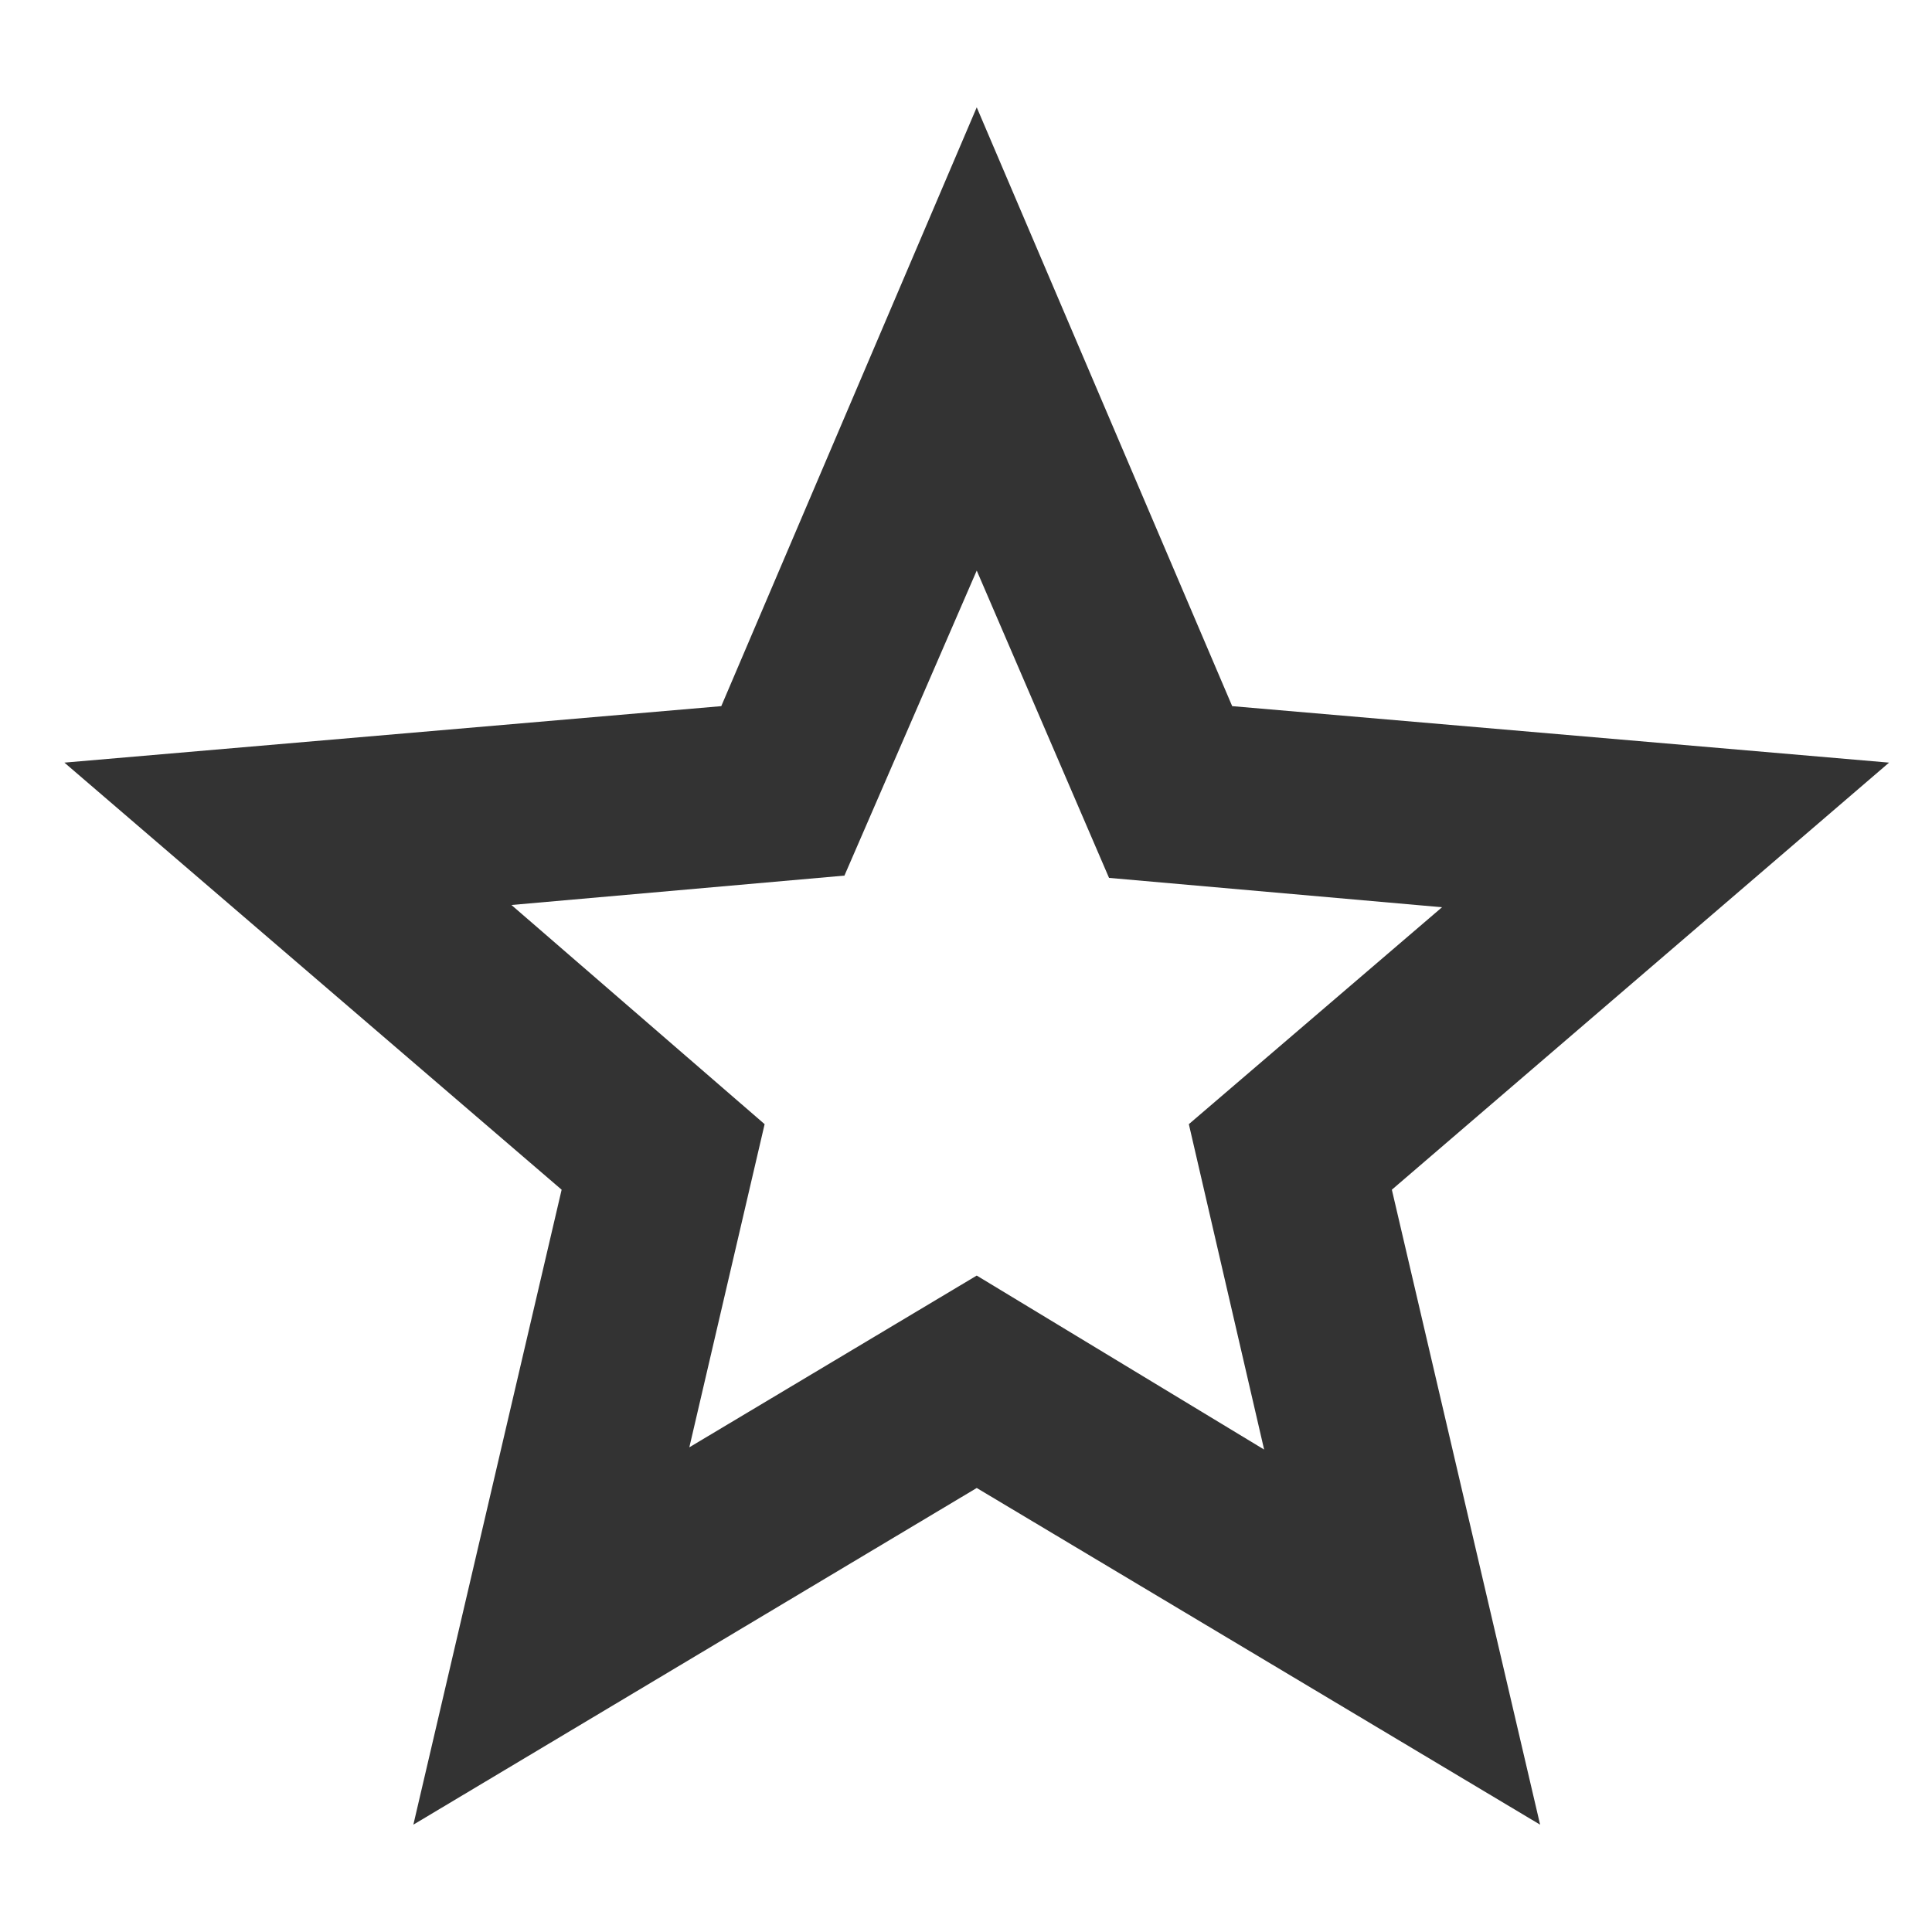 <svg width="90" height="90" viewBox="0 0 90 90" fill="none" xmlns="http://www.w3.org/2000/svg">
<path d="M32.112 67.421L45.5 59.421L58.888 67.526L55.381 52.368L67.175 42.263L51.663 40.895L45.5 26.579L39.337 40.789L23.825 42.158L35.619 52.368L32.112 67.421ZM19.256 85L26.163 55.421L3 35.526L33.6 32.895L45.5 5L57.4 32.895L88 35.526L64.838 55.421L71.744 85L45.5 69.316L19.256 85Z" fill="#333333"/>
</svg>
